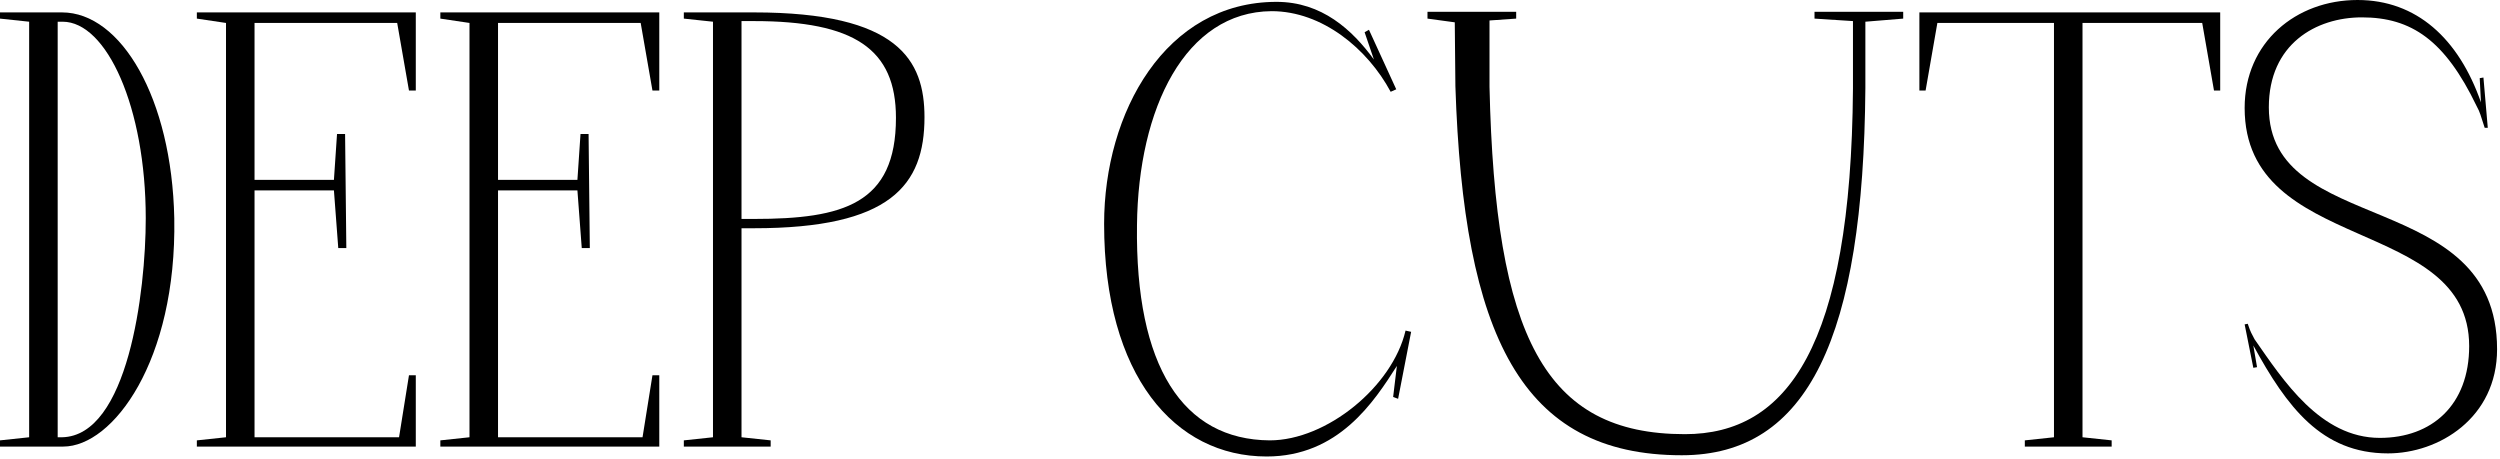 <?xml version="1.0" encoding="UTF-8"?> <svg xmlns="http://www.w3.org/2000/svg" width="844" height="155" viewBox="0 0 844 155" fill="none"><path d="M838.408 26.174L839.873 43.135H838.826C837.361 38.737 837.361 38.109 836.104 35.806C825.425 13.61 814.118 5.863 797.367 5.863C781.872 5.863 765.958 14.867 765.958 36.225C765.958 80.197 843.014 63.027 843.014 117.887C843.014 141.13 823.331 153.065 806.161 153.065C783.757 153.065 772.031 137.361 760.723 116.631L761.98 123.96L760.723 124.169L757.792 109.512L758.839 109.302C759.886 112.443 760.095 112.443 761.142 114.537C770.774 128.357 783.338 147.83 803.439 147.83C821.028 147.83 833.592 136.733 833.592 116.84C833.592 72.659 757.792 86.06 757.792 36.434C757.792 14.239 775.172 0 795.901 0C815.793 0 830.032 12.982 837.57 34.55L837.151 26.383L838.408 26.174Z" fill="black"></path><path d="M647.984 4.188H749.539V30.571H747.445L743.467 7.747H703.054V147.621L712.895 148.668V150.762H683.581V148.668L693.422 147.621V7.747H654.057L650.078 30.571H647.984V4.188Z" fill="black"></path><path d="M612.579 3.978H642.522V6.282L629.749 7.329V29.734C629.121 113.699 610.485 153.693 567.769 153.693C513.537 153.693 494.064 113.281 491.341 29.105L491.132 7.538L481.919 6.282V3.978H511.862V6.282L502.858 6.91V29.315C504.743 113.699 521.494 146.574 568.816 146.574C603.366 146.574 624.933 117.05 625.561 29.943V7.119L612.579 6.282V3.978Z" fill="black"></path><path d="M470.326 134.01L471.582 123.541C463.834 135.686 451.899 154.112 427.61 154.112C396.62 154.112 372.749 126.891 372.749 75.59C372.749 37.9 393.479 0.628 430.96 0.628C446.246 0.628 456.506 10.051 463.834 20.102L460.694 10.888L462.159 10.051L471.372 30.152L469.488 30.99C461.741 16.542 446.455 3.769 429.285 3.769C400.179 3.978 384.266 36.434 383.847 76.009C383.219 123.75 399.342 148.458 428.657 148.668C447.921 148.668 470.116 130.451 474.513 111.606L476.398 112.024L472.001 134.639L470.326 134.01Z" fill="black"></path><path d="M230.862 6.282V4.188H254.523C303.311 4.188 312.106 20.311 312.106 39.575C312.106 62.608 300.589 77.056 254.523 77.056H250.335V147.621L260.177 148.668V150.762H230.862V148.668L240.703 147.621V7.329L230.862 6.282ZM250.335 73.915H254.523C284.676 73.915 302.474 68.89 302.474 39.784C302.474 16.542 288.445 7.119 254.523 7.119H250.335V73.915Z" fill="black"></path><path d="M148.66 4.188H222.575V30.571H220.271L216.293 7.747H168.133V60.724H194.935L195.982 45.228H198.704L199.123 83.757H196.401L194.935 64.283H168.133V147.621H216.921L220.271 126.682H222.575V150.762H148.66V148.668L158.501 147.621V7.747L148.66 6.282V4.188Z" fill="black"></path><path d="M66.457 4.188H140.372V30.571H138.069L134.091 7.747H85.931V60.724H112.733L113.78 45.228H116.502L116.921 83.757H114.198L112.733 64.283H85.931V147.621H134.719L138.069 126.682H140.372V150.762H66.457V148.668L76.299 147.621V7.747L66.457 6.282V4.188Z" fill="black"></path><path d="M20.939 4.188C40.831 4.188 58.001 33.084 58.839 73.706C59.676 121.866 38.109 150.762 21.358 150.762H19.473H0V148.668L9.841 147.621V7.329L0 6.282V4.188H19.473H20.939ZM19.473 147.621H20.939C43.135 147.202 49.207 98.623 49.207 73.706C49.207 36.225 36.015 7.329 21.148 7.329H19.473V147.621Z" fill="black"></path></svg> 